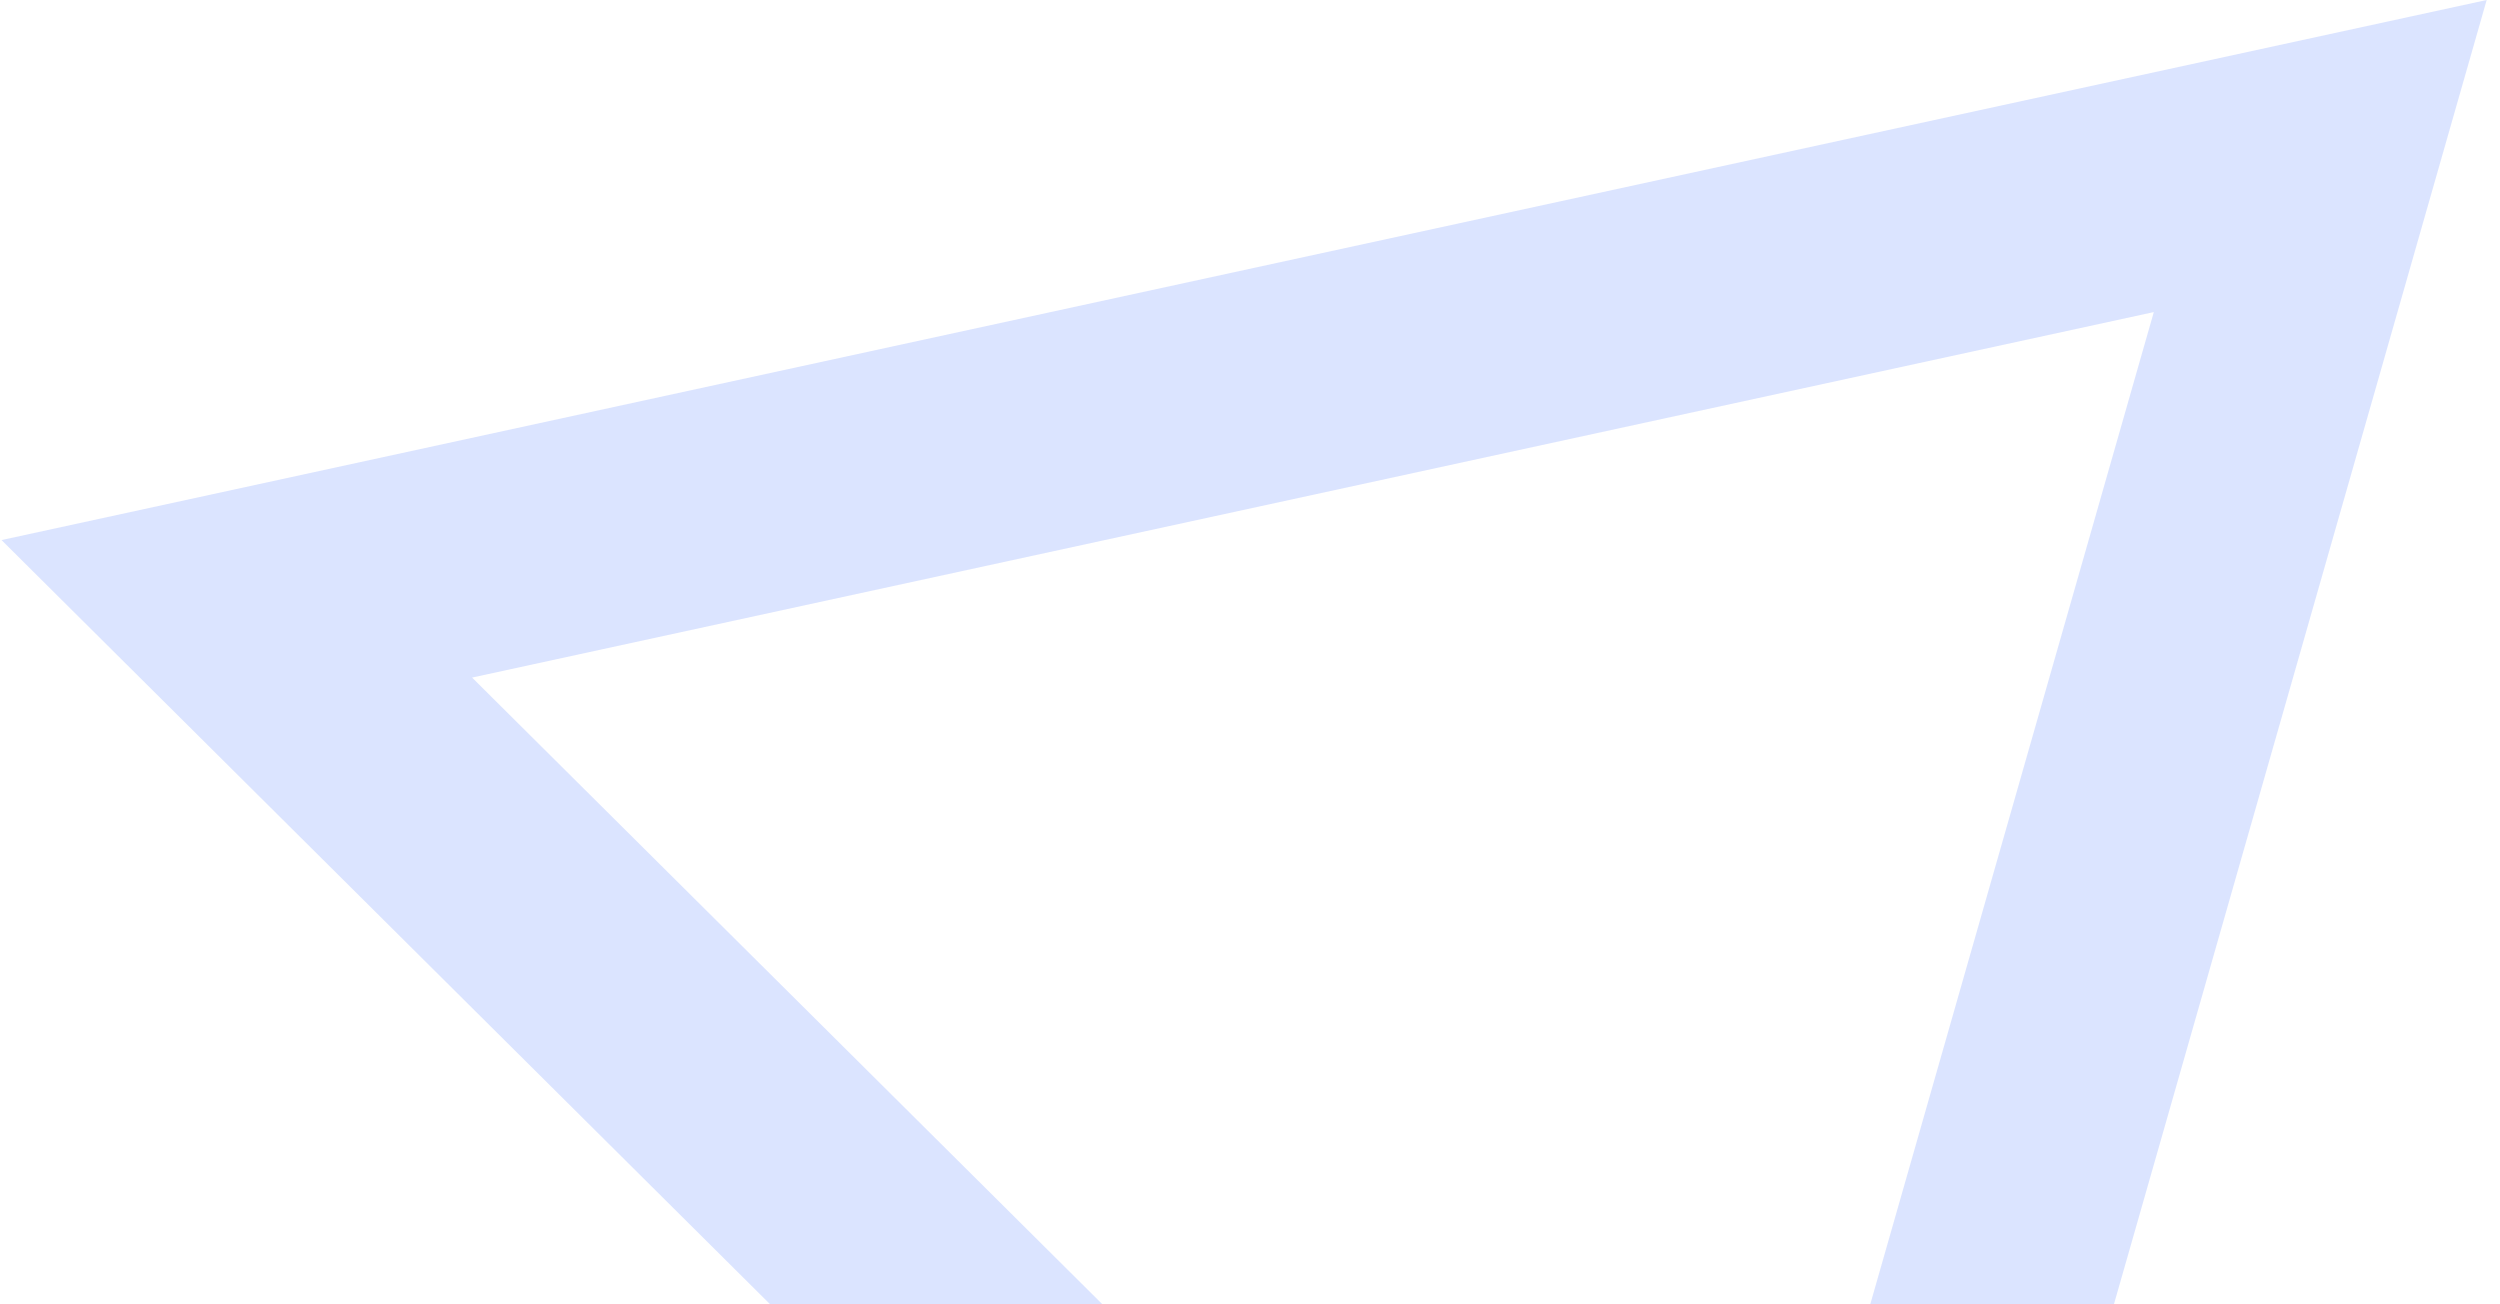 <svg xmlns="http://www.w3.org/2000/svg" width="115" height="60" viewBox="0 0 115 60" fill="none"><path opacity="0.6" d="M99.075 14.356L78.216 87.346L21.716 31.168L99.075 14.356ZM114.387 7.44529e-05L0.07 24.843L83.562 107.859L114.387 7.44529e-05Z" fill="#C3D2FF"></path></svg>